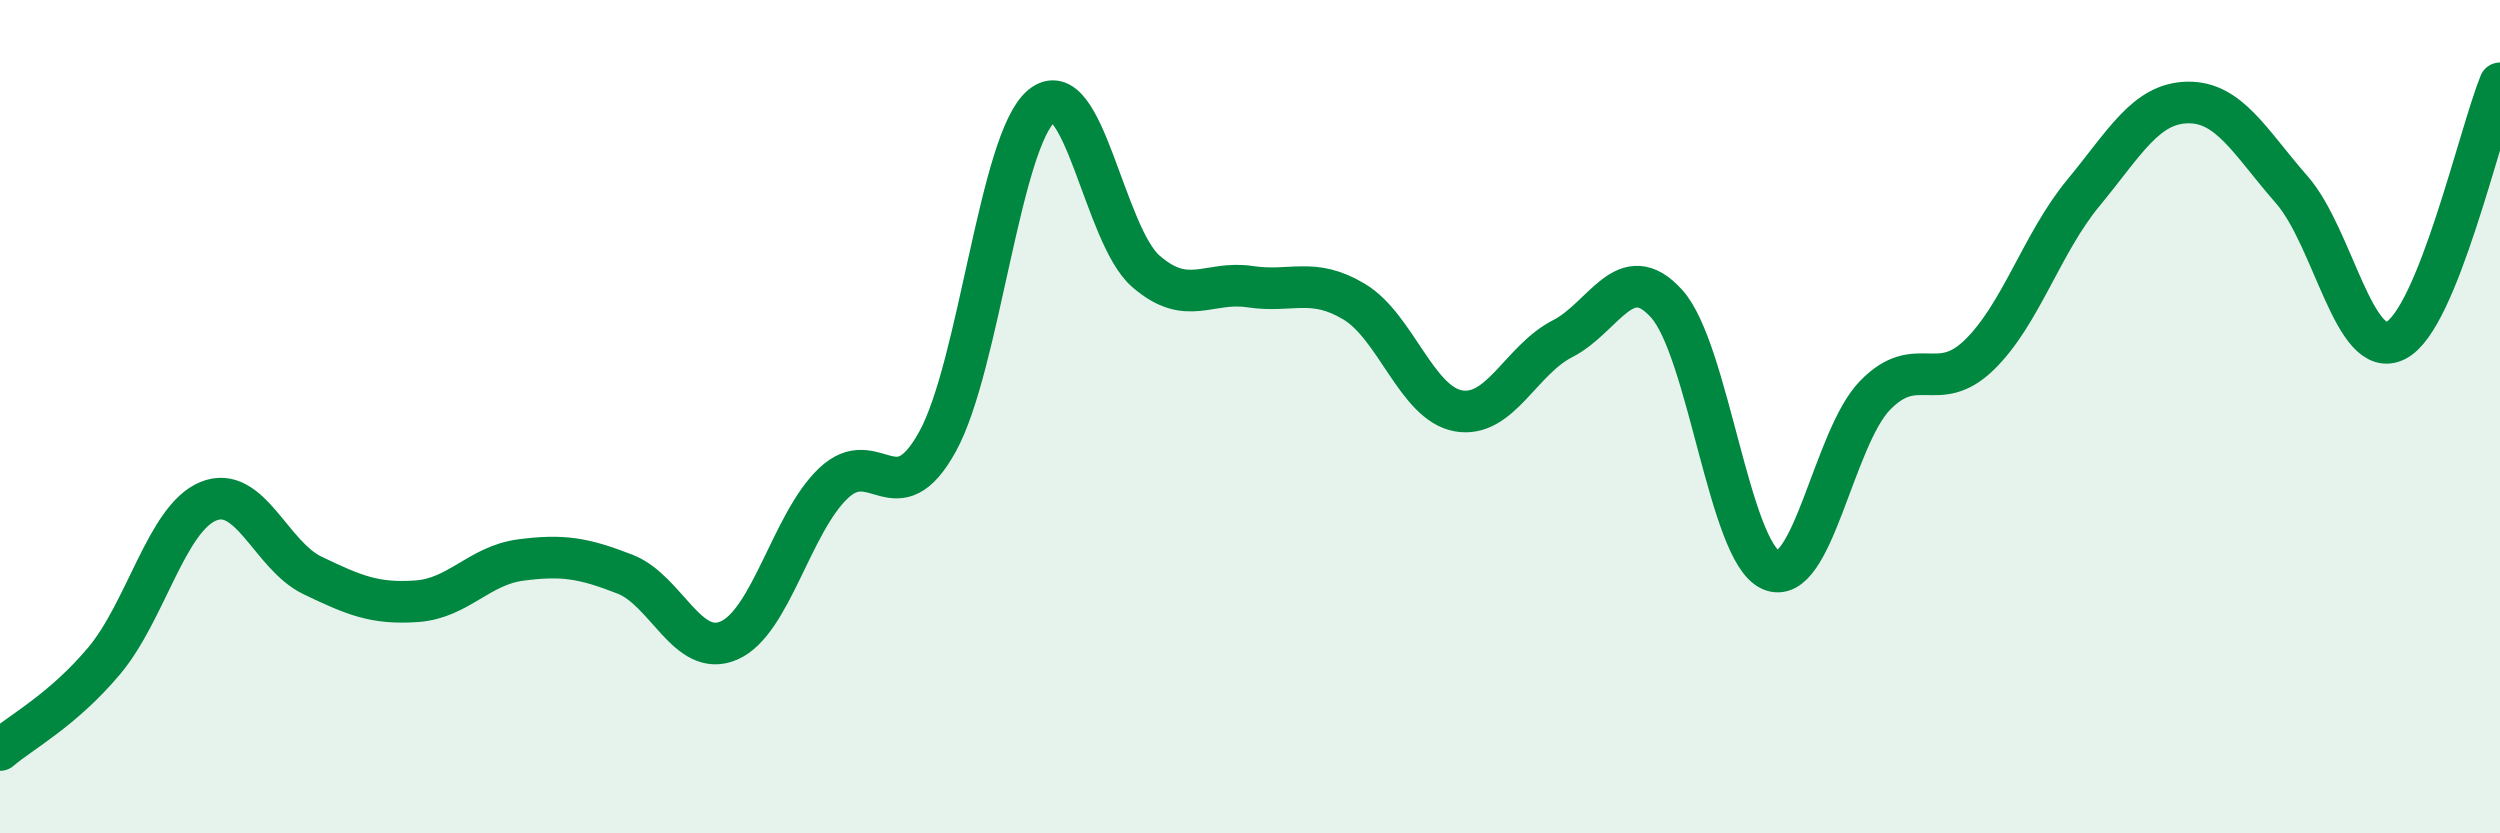 
    <svg width="60" height="20" viewBox="0 0 60 20" xmlns="http://www.w3.org/2000/svg">
      <path
        d="M 0,18 C 0.5,17.57 1.5,17.05 2.5,15.86 C 3.5,14.67 4,12.44 5,12.03 C 6,11.62 6.5,13.33 7.5,13.81 C 8.5,14.29 9,14.5 10,14.43 C 11,14.36 11.5,13.57 12.5,13.44 C 13.5,13.31 14,13.39 15,13.78 C 16,14.17 16.5,15.81 17.5,15.37 C 18.5,14.93 19,12.55 20,11.6 C 21,10.65 21.5,12.41 22.5,10.6 C 23.5,8.79 24,3.36 25,2.54 C 26,1.72 26.5,5.64 27.5,6.51 C 28.5,7.38 29,6.73 30,6.88 C 31,7.03 31.5,6.64 32.5,7.24 C 33.5,7.84 34,9.68 35,9.86 C 36,10.04 36.5,8.64 37.5,8.13 C 38.5,7.62 39,6.18 40,7.29 C 41,8.4 41.5,13.24 42.5,13.68 C 43.5,14.12 44,10.52 45,9.49 C 46,8.46 46.5,9.49 47.5,8.52 C 48.5,7.55 49,5.84 50,4.63 C 51,3.42 51.5,2.48 52.5,2.46 C 53.5,2.44 54,3.41 55,4.55 C 56,5.69 56.5,8.68 57.5,8.17 C 58.5,7.66 59.5,3.23 60,2L60 20L0 20Z"
        fill="#008740"
        opacity="0.1"
        stroke-linecap="round"
        stroke-linejoin="round"
      />
      <path
        d="M 0,18 C 0.5,17.57 1.5,17.05 2.5,15.86 C 3.5,14.67 4,12.44 5,12.03 C 6,11.62 6.5,13.33 7.5,13.81 C 8.5,14.29 9,14.5 10,14.43 C 11,14.36 11.5,13.57 12.5,13.44 C 13.5,13.31 14,13.39 15,13.78 C 16,14.17 16.5,15.81 17.5,15.37 C 18.5,14.93 19,12.55 20,11.6 C 21,10.65 21.5,12.41 22.5,10.6 C 23.5,8.79 24,3.36 25,2.54 C 26,1.72 26.5,5.64 27.5,6.51 C 28.5,7.38 29,6.73 30,6.88 C 31,7.03 31.5,6.64 32.5,7.24 C 33.5,7.84 34,9.68 35,9.86 C 36,10.04 36.5,8.64 37.5,8.13 C 38.5,7.62 39,6.18 40,7.29 C 41,8.4 41.5,13.24 42.5,13.68 C 43.5,14.12 44,10.52 45,9.49 C 46,8.46 46.5,9.49 47.5,8.52 C 48.5,7.55 49,5.84 50,4.63 C 51,3.42 51.5,2.48 52.5,2.46 C 53.5,2.44 54,3.41 55,4.55 C 56,5.69 56.5,8.68 57.5,8.17 C 58.5,7.66 59.5,3.23 60,2"
        stroke="#008740"
        stroke-width="1"
        fill="none"
        stroke-linecap="round"
        stroke-linejoin="round"
      />
    </svg>
  